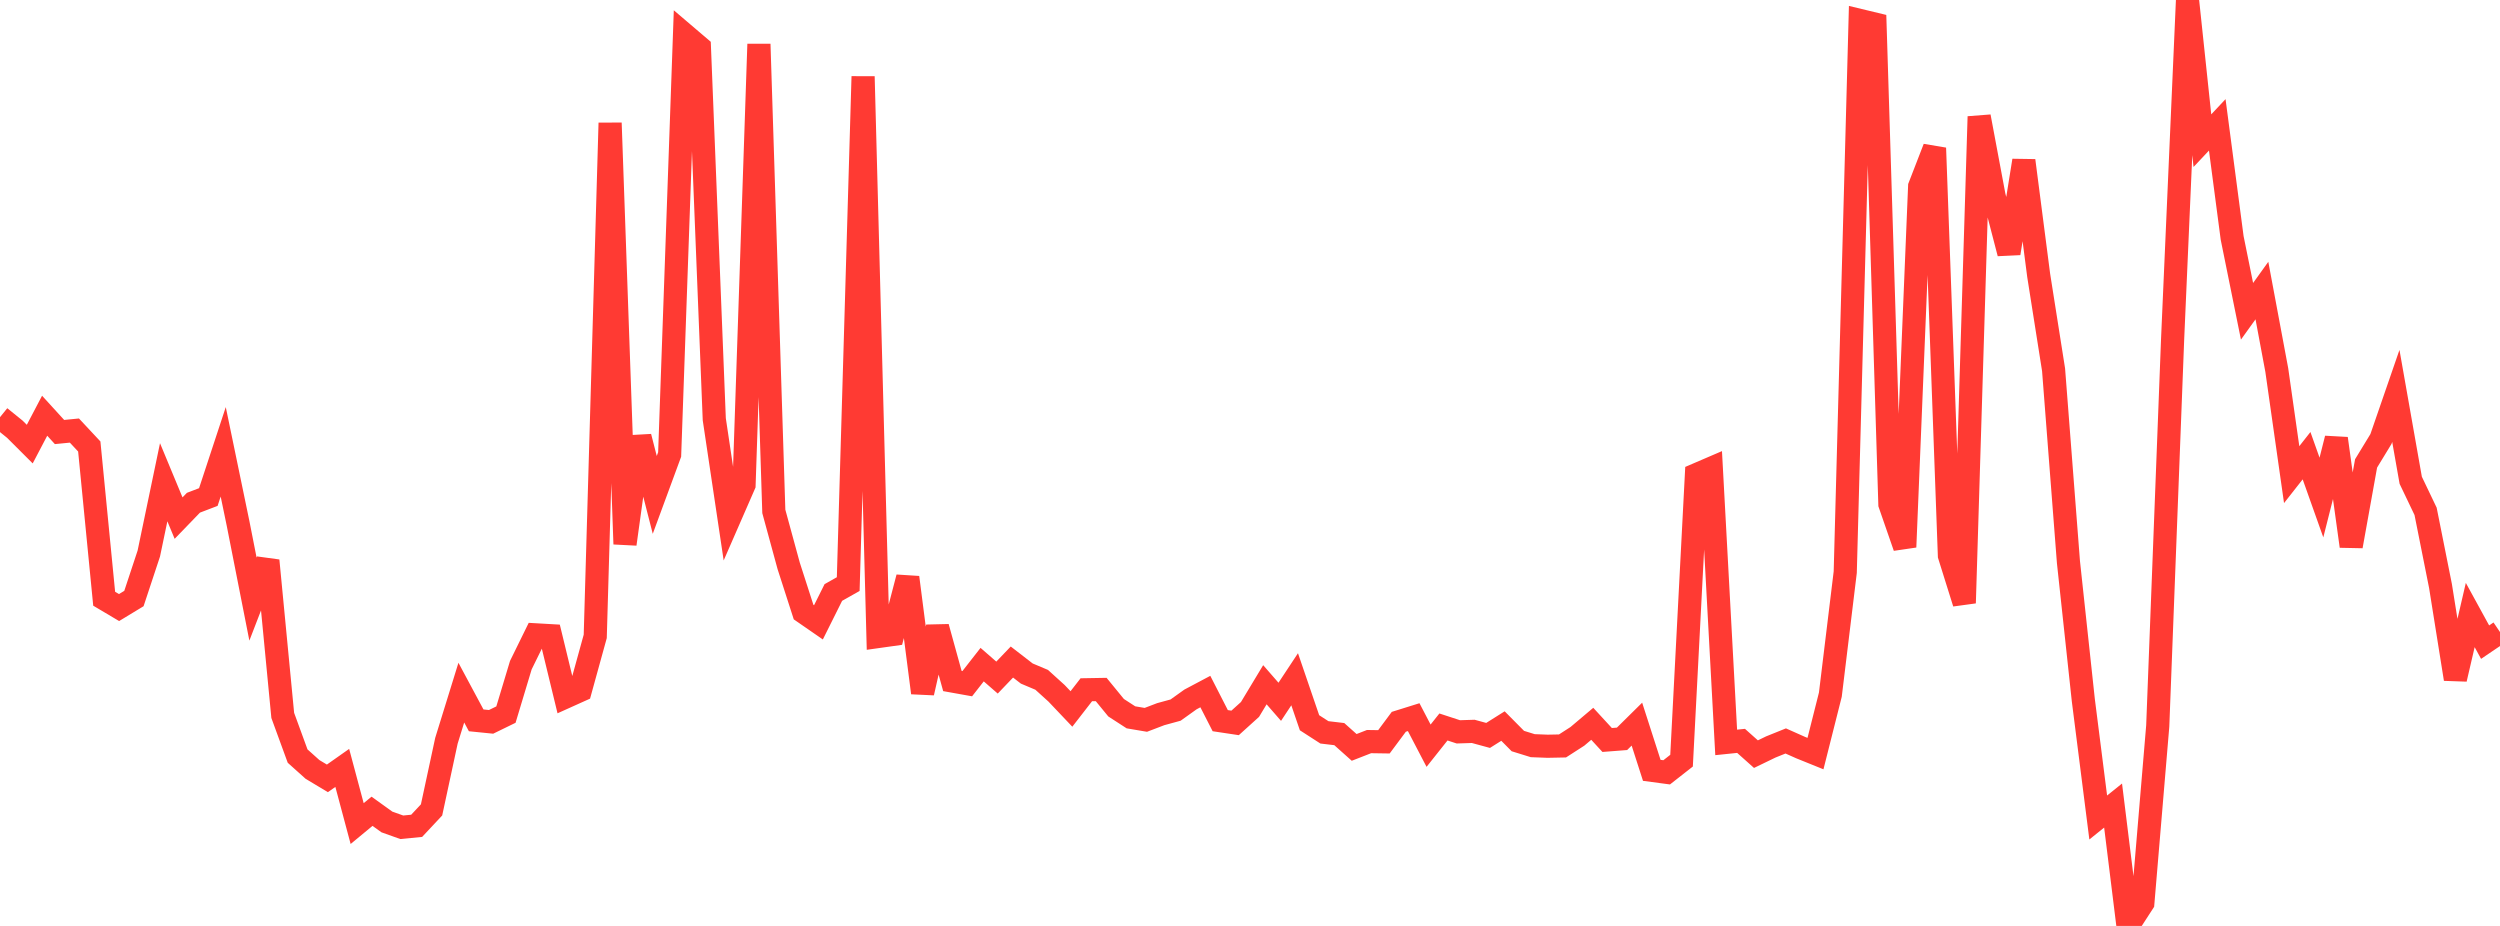 <?xml version="1.0" standalone="no"?>
<!DOCTYPE svg PUBLIC "-//W3C//DTD SVG 1.1//EN" "http://www.w3.org/Graphics/SVG/1.1/DTD/svg11.dtd">

<svg width="135" height="50" viewBox="0 0 135 50" preserveAspectRatio="none" 
  xmlns="http://www.w3.org/2000/svg"
  xmlns:xlink="http://www.w3.org/1999/xlink">


<polyline points="0.0, 22.529 0.804, 23.18 1.607, 23.982 2.411, 22.449 3.214, 23.329 4.018, 23.25 4.821, 24.11 5.625, 32.331 6.429, 32.808 7.232, 32.321 8.036, 29.89 8.839, 26.041 9.643, 27.978 10.446, 27.147 11.25, 26.84 12.054, 24.398 12.857, 28.273 13.661, 32.352 14.464, 30.271 15.268, 38.631 16.071, 40.828 16.875, 41.549 17.679, 42.032 18.482, 41.467 19.286, 44.473 20.089, 43.809 20.893, 44.386 21.696, 44.673 22.5, 44.594 23.304, 43.735 24.107, 40.001 24.911, 37.402 25.714, 38.899 26.518, 38.98 27.321, 38.588 28.125, 35.919 28.929, 34.281 29.732, 34.327 30.536, 37.639 31.339, 37.277 32.143, 34.364 32.946, 6.639 33.75, 29.38 34.554, 23.586 35.357, 26.725 36.161, 24.541 36.964, 1.87 37.768, 2.555 38.571, 22.639 39.375, 28.022 40.179, 26.181 40.982, 2.382 41.786, 27.616 42.589, 30.558 43.393, 33.052 44.196, 33.607 45.0, 31.995 45.804, 31.541 46.607, 4.131 47.411, 34.373 48.214, 34.26 49.018, 31.181 49.821, 37.412 50.625, 33.863 51.429, 36.775 52.232, 36.919 53.036, 35.89 53.839, 36.59 54.643, 35.75 55.446, 36.371 56.25, 36.71 57.054, 37.438 57.857, 38.284 58.661, 37.247 59.464, 37.233 60.268, 38.216 61.071, 38.736 61.875, 38.872 62.679, 38.565 63.482, 38.345 64.286, 37.77 65.089, 37.344 65.893, 38.916 66.696, 39.037 67.5, 38.31 68.304, 36.976 69.107, 37.897 69.911, 36.68 70.714, 39.028 71.518, 39.547 72.321, 39.642 73.125, 40.36 73.929, 40.046 74.732, 40.058 75.536, 38.977 76.339, 38.726 77.143, 40.268 77.946, 39.257 78.75, 39.52 79.554, 39.494 80.357, 39.713 81.161, 39.207 81.964, 40.017 82.768, 40.266 83.571, 40.297 84.375, 40.281 85.179, 39.763 85.982, 39.085 86.786, 39.959 87.589, 39.897 88.393, 39.103 89.196, 41.599 90.0, 41.706 90.804, 41.076 91.607, 25.634 92.411, 25.288 93.214, 40.09 94.018, 40.007 94.821, 40.724 95.625, 40.335 96.429, 40.011 97.232, 40.369 98.036, 40.694 98.839, 37.511 99.643, 30.896 100.446, 1.108 101.25, 1.302 102.054, 27.225 102.857, 29.541 103.661, 10.066 104.464, 7.993 105.268, 30 106.071, 32.564 106.875, 6.295 107.679, 10.587 108.482, 13.678 109.286, 8.671 110.089, 14.871 110.893, 19.966 111.696, 30.352 112.5, 37.814 113.304, 44.145 114.107, 43.5 114.911, 50.0 115.714, 48.758 116.518, 39.202 117.321, 18.324 118.125, 0.0 118.929, 7.596 119.732, 6.742 120.536, 12.847 121.339, 16.81 122.143, 15.69 122.946, 19.982 123.75, 25.63 124.554, 24.607 125.357, 26.867 126.161, 23.681 126.964, 29.495 127.768, 25.025 128.571, 23.707 129.375, 21.379 130.179, 25.934 130.982, 27.613 131.786, 31.641 132.589, 36.668 133.393, 33.211 134.196, 34.676 135.0, 34.131" fill="none" stroke="#ff3a33" stroke-width="1.25"/>

</svg>